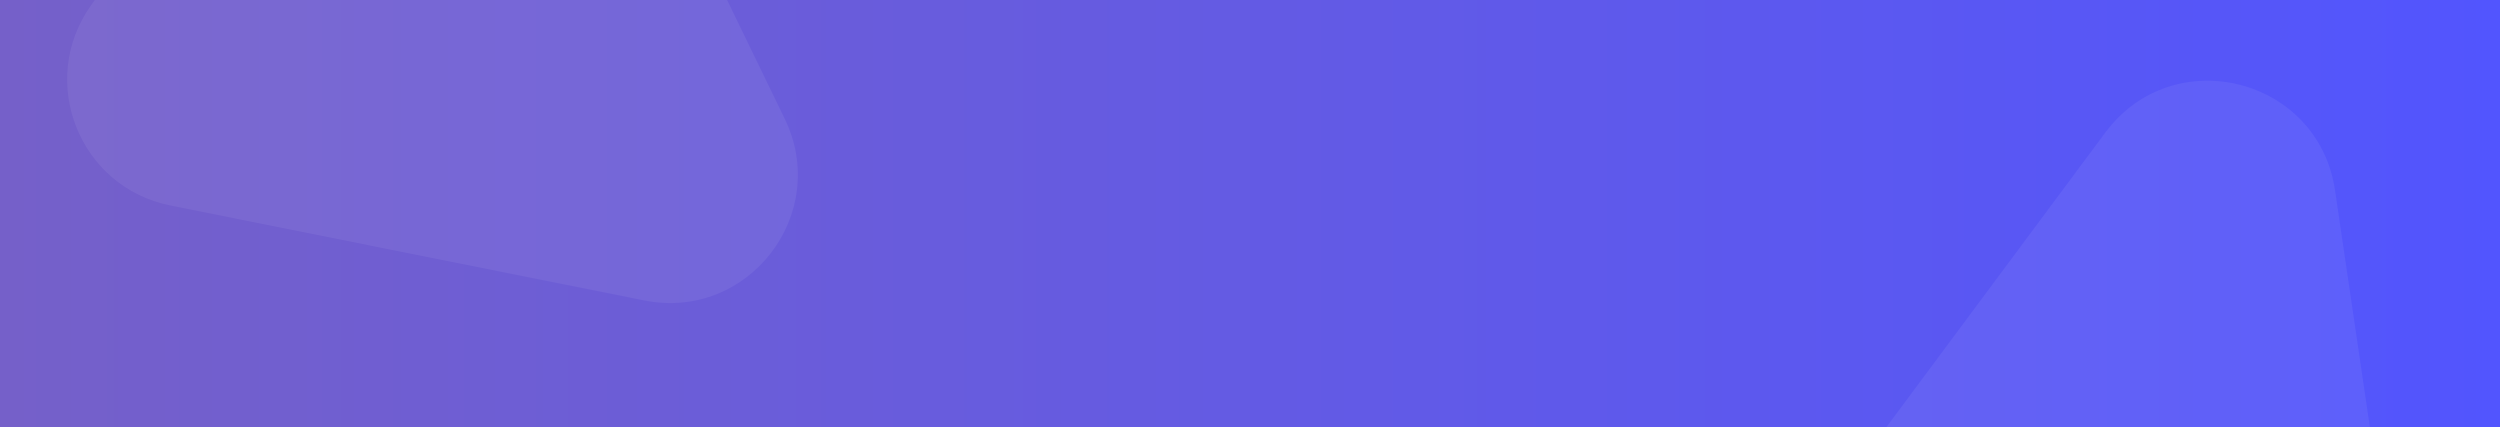 <svg width="1170" height="200" viewBox="0 0 1170 200" fill="none" xmlns="http://www.w3.org/2000/svg">
<rect x="0" y="0" width="1170" height="200" fill="#333333" stroke="none"/>
<g clip-path="url(#clip0_1233_5)">
<rect width="1170" height="200" fill="url(#paint0_linear_1233_5)"/>
<path d="M985.279 62.041L794.669 318.511C758.411 367.297 809.343 432.874 865.585 409.817L1080.93 321.532C1106.45 311.072 1121.55 284.567 1117.54 257.285L1092.8 89.1C1085.02 36.208 1017.17 19.133 985.279 62.041Z" fill="white" fill-opacity="0.06"/>
<path d="M79.687 96.138L301.482 140.609C350.124 150.362 388.914 100.228 367.262 55.593L264.451 -156.348C244.55 -197.374 187.966 -202.084 161.556 -164.912L42.571 2.558C17.398 37.987 37.073 87.594 79.687 96.138Z" fill="white" fill-opacity="0.06"/>
</g>
<defs>
<linearGradient id="paint0_linear_1233_5" x1="0" y1="100" x2="1170" y2="100" gradientUnits="userSpaceOnUse">
<stop stop-color="#7560C9"/>
<stop offset="1" stop-color="#5255FE"/>
</linearGradient>
<clipPath id="clip0_1233_5">
<rect width="1170" height="200" fill="white"/>
</clipPath>
</defs>
</svg>
